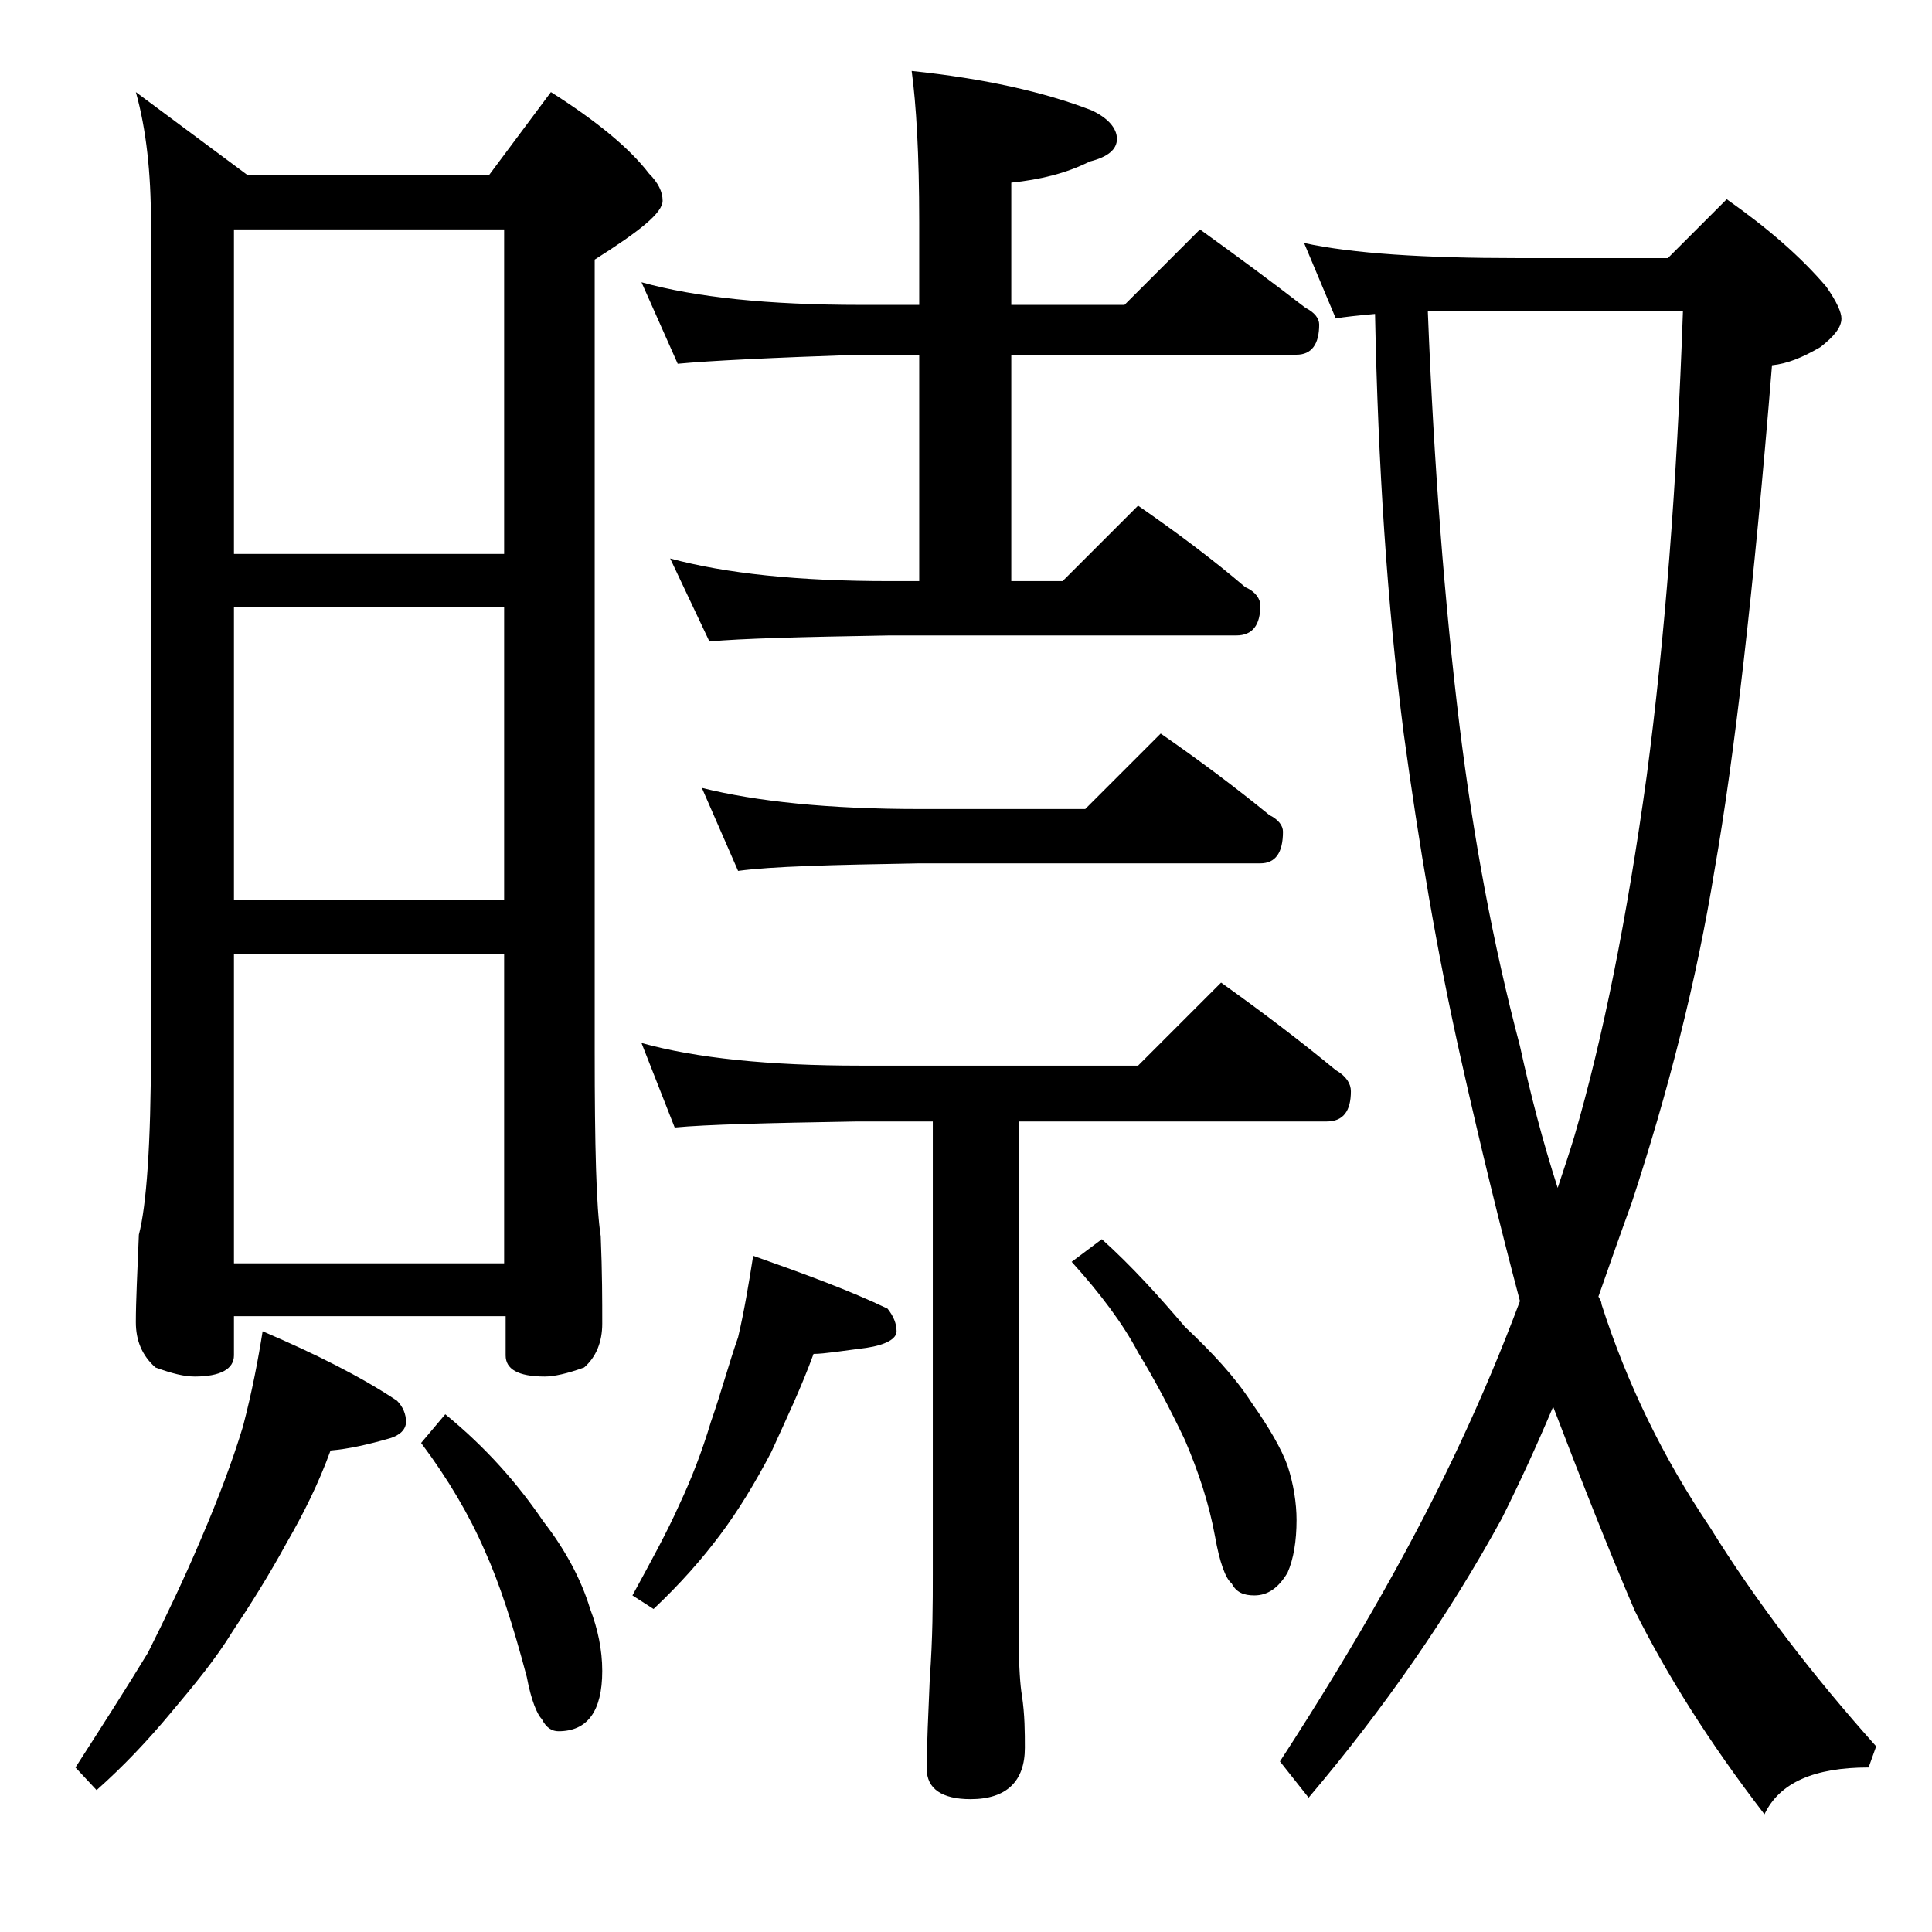 <?xml version="1.0" encoding="utf-8"?>
<!-- Generator: Adobe Illustrator 18.0.0, SVG Export Plug-In . SVG Version: 6.00 Build 0)  -->
<!DOCTYPE svg PUBLIC "-//W3C//DTD SVG 1.1//EN" "http://www.w3.org/Graphics/SVG/1.1/DTD/svg11.dtd">
<svg version="1.1" id="Layer_1" xmlns="http://www.w3.org/2000/svg" xmlns:xlink="http://www.w3.org/1999/xlink" x="0px" y="0px"
	 viewBox="0 0 128 128" enable-background="new 0 0 128 128" xml:space="preserve">
<path d="M17.4,88.2c3.5,1.5,6.5,3,8.9,4.6c0.4,0.4,0.6,0.9,0.6,1.4s-0.4,0.9-1.1,1.1c-1.4,0.4-2.7,0.7-3.9,0.8
	c-0.8,2.2-1.8,4.2-2.9,6.1c-1.2,2.2-2.4,4.1-3.6,5.9c-1.1,1.8-2.5,3.5-4.1,5.4c-1.5,1.8-3.1,3.5-4.9,5.1L5,117.1
	c1.8-2.8,3.4-5.3,4.8-7.6c1.2-2.4,2.4-4.9,3.5-7.5c1.2-2.8,2.1-5.2,2.8-7.5C16.7,92.2,17.1,90.1,17.4,88.2z M9,6.1l7.4,5.5h16
	l4.1-5.5c3,1.9,5.2,3.7,6.5,5.4c0.6,0.6,0.9,1.2,0.9,1.8c0,0.8-1.5,2-4.5,3.9v52.5c0,6.2,0.1,10.3,0.4,12.2c0.1,2.4,0.1,4.3,0.1,5.8
	c0,1.2-0.4,2.2-1.2,2.9c-1.1,0.4-2,0.6-2.6,0.6c-1.8,0-2.6-0.5-2.6-1.4v-2.6H15.5v2.6c0,0.9-0.9,1.4-2.6,1.4c-0.7,0-1.5-0.2-2.6-0.6
	C9.4,89.8,9,88.8,9,87.6c0-1.4,0.1-3.3,0.2-5.8c0.5-1.9,0.8-6,0.8-12.2V14.7C10,11.5,9.7,8.6,9,6.1z M15.5,36.7h17.9V15.2H15.5V36.7
	z M15.5,59.6h17.9V40.2H15.5V59.6z M15.5,83.7h17.9V63.2H15.5V83.7z M29.5,93.7c2.7,2.2,4.8,4.6,6.5,7.1c1.4,1.8,2.5,3.8,3.1,5.8
	c0.5,1.3,0.8,2.7,0.8,4.1c0,2.7-1,4-2.9,4c-0.4,0-0.8-0.2-1.1-0.8c-0.3-0.3-0.7-1.2-1-2.8c-0.9-3.4-1.8-6.2-2.8-8.4
	c-1-2.3-2.4-4.7-4.2-7.1L29.5,93.7z M49.9,83.2c3.4,1.2,6.4,2.3,8.9,3.5c0.4,0.5,0.6,1,0.6,1.5s-0.7,0.9-2,1.1
	c-1.6,0.2-2.8,0.4-3.5,0.4c-0.8,2.2-1.8,4.3-2.8,6.5c-1.1,2.1-2.2,3.9-3.4,5.5c-1.2,1.6-2.6,3.2-4.4,4.9l-1.4-0.9
	c1.2-2.2,2.3-4.2,3.1-6c0.8-1.7,1.5-3.5,2.1-5.5c0.7-2,1.2-3.9,1.8-5.6C49.3,86.9,49.6,85.1,49.9,83.2z M42.5,18.7
	c3.6,1,8.4,1.5,14.5,1.5h3.9v-5.5c0-4.5-0.2-7.8-0.5-10c4.8,0.5,8.8,1.4,11.9,2.6C73.4,7.8,74,8.5,74,9.2s-0.6,1.2-1.8,1.5
	c-1.6,0.8-3.3,1.2-5.2,1.4v8.1h7.5l5-5c2.5,1.8,4.8,3.5,7,5.2c0.6,0.3,0.9,0.7,0.9,1.1c0,1.3-0.5,2-1.5,2H67v15h3.4l5-5
	c2.6,1.8,5,3.6,7.1,5.4c0.7,0.3,1,0.8,1,1.2c0,1.3-0.5,2-1.6,2h-23c-5.8,0.1-9.8,0.2-11.9,0.4l-2.6-5.5c3.7,1,8.5,1.5,14.5,1.5h2
	v-15H57c-5.9,0.2-10,0.4-12.1,0.6L42.5,18.7z M42.5,69.1c3.6,1,8.4,1.5,14.5,1.5h18.4l5.5-5.5c2.8,2,5.3,3.9,7.6,5.8
	c0.7,0.4,1,0.9,1,1.4c0,1.3-0.5,2-1.6,2H67.5v34.4c0,1.8,0.1,3,0.2,3.6c0.2,1.3,0.2,2.5,0.2,3.5c0,2.2-1.2,3.4-3.6,3.4
	c-1.9,0-2.9-0.7-2.9-2c0-1.6,0.1-3.6,0.2-6c0.2-2.7,0.2-5,0.2-6.9v-30h-5c-5.9,0.1-10,0.2-12.1,0.4L42.5,69.1z M46.5,52.2
	c3.6,0.9,8.4,1.4,14.4,1.4h11l5-5c2.6,1.8,5,3.6,7.2,5.4c0.6,0.3,0.9,0.7,0.9,1.1c0,1.4-0.5,2.1-1.5,2.1H60.9
	c-5.8,0.1-9.8,0.2-12,0.5L46.5,52.2z M73,82.1c2,1.8,3.8,3.8,5.5,5.8c1.8,1.7,3.3,3.3,4.4,5c1.2,1.7,2,3.1,2.4,4.2
	c0.4,1.2,0.6,2.5,0.6,3.6c0,1.4-0.2,2.6-0.6,3.5c-0.6,1-1.3,1.5-2.2,1.5c-0.7,0-1.2-0.2-1.5-0.8c-0.4-0.3-0.8-1.4-1.1-3.1
	c-0.4-2.2-1.1-4.3-2-6.4c-1-2.1-2-4-3.1-5.8c-1-1.9-2.5-3.9-4.4-6L73,82.1z M86.4,16.1c3.2,0.7,8,1,14.1,1h10l3.9-3.9
	c2.7,1.9,4.9,3.8,6.6,5.8c0.7,1,1,1.7,1,2.1c0,0.6-0.5,1.2-1.4,1.9c-1.2,0.7-2.2,1.1-3.2,1.2c-1.2,14.8-2.5,26-3.8,33.4
	c-1.2,7.4-3.1,14.8-5.5,22.1c-0.8,2.2-1.5,4.2-2.2,6.2c0.1,0.2,0.2,0.3,0.2,0.5c1.7,5.3,4.1,10.2,7.2,14.8c3.1,5,6.8,9.8,11,14.5
	l-0.5,1.4c-3.6,0-5.9,1-6.9,3.1c-3.7-4.8-6.5-9.3-8.6-13.5c-1.8-4.2-3.6-8.8-5.4-13.5c-1.1,2.6-2.2,5-3.4,7.4
	c-3.5,6.4-7.8,12.6-12.8,18.5l-1.9-2.4c5.2-8,9.1-15,11.9-21c1.5-3.2,2.8-6.3,4-9.5c-1.3-4.9-2.6-10.2-3.9-16
	c-1.6-7.1-2.8-14.3-3.8-21.6c-1.1-8.6-1.7-17.8-1.9-27.8C90,20.9,89,21,88.5,21.1L86.4,16.1z M94.6,20.7c0.4,10.1,1.1,19.2,2.1,27.4
	c0.9,7.3,2.2,14.4,4,21.2c0.7,3.2,1.5,6.3,2.5,9.4c0.4-1.2,0.8-2.4,1.1-3.4c1.9-6.5,3.5-14.5,4.8-23.9c1.2-9.1,2-19.3,2.4-30.8H94.6
	z"/>
</svg>
